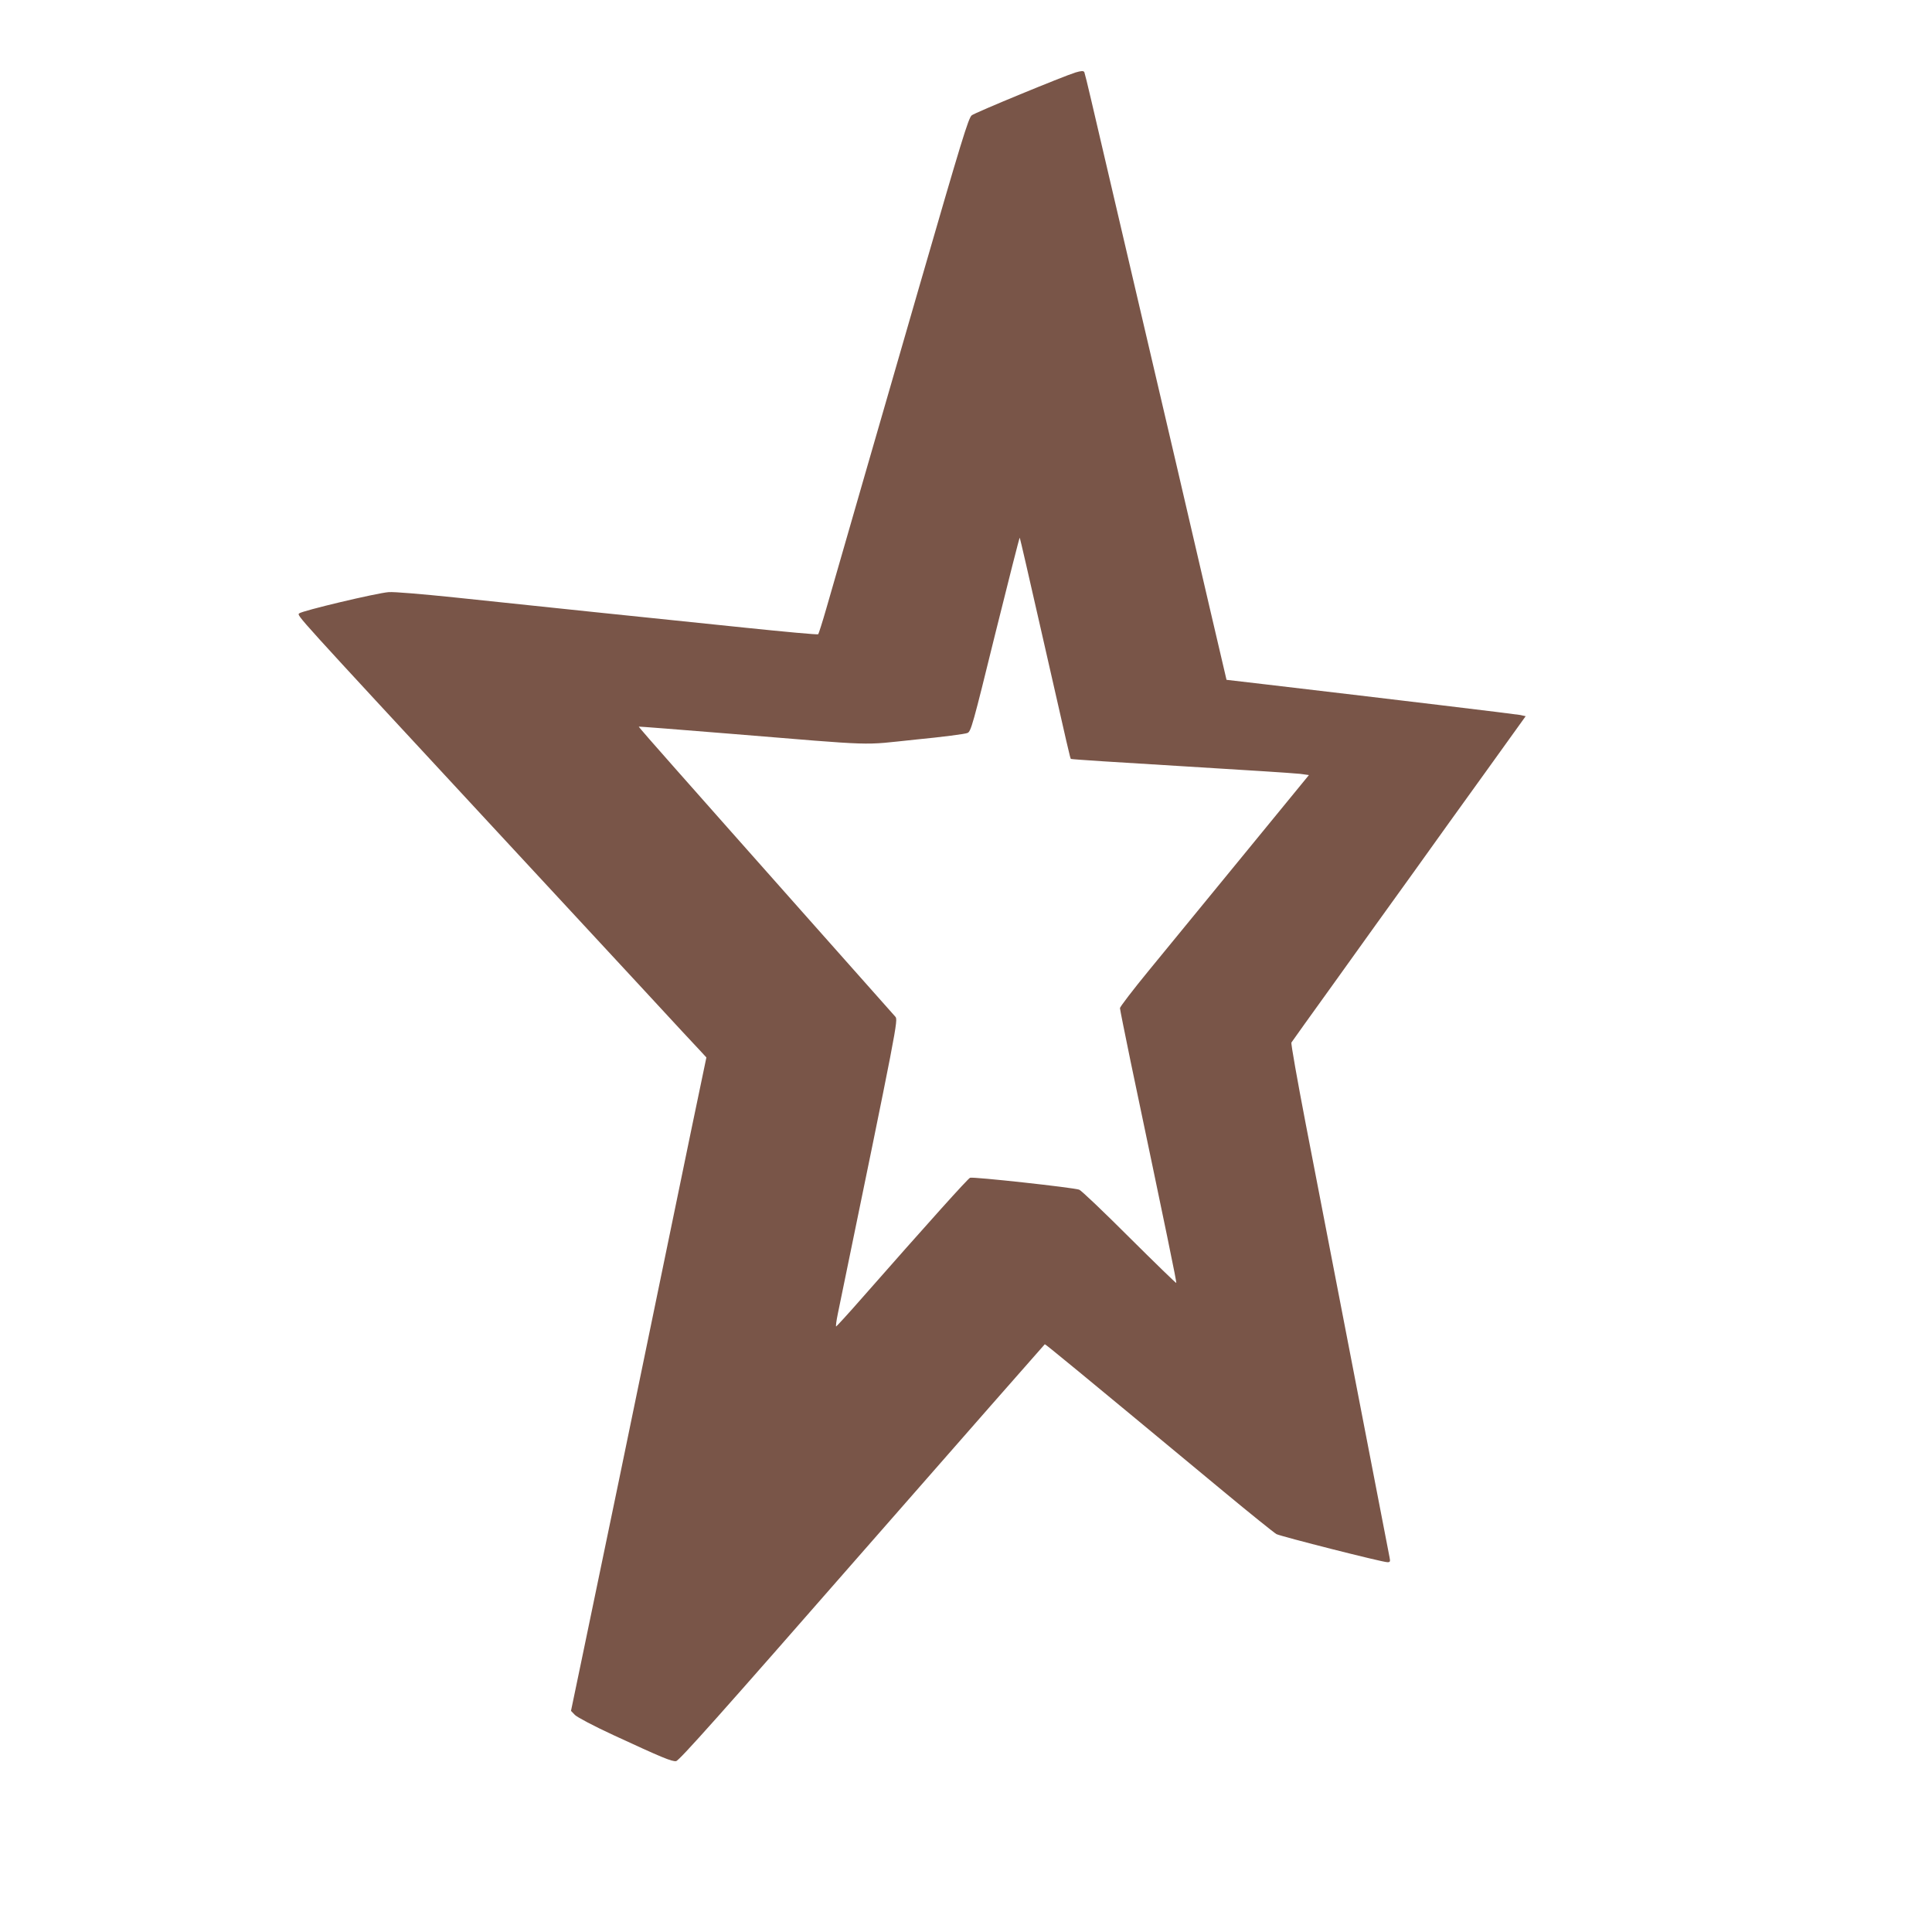 <?xml version="1.0" standalone="no"?>
<!DOCTYPE svg PUBLIC "-//W3C//DTD SVG 20010904//EN"
 "http://www.w3.org/TR/2001/REC-SVG-20010904/DTD/svg10.dtd">
<svg version="1.0" xmlns="http://www.w3.org/2000/svg"
 width="1280pt" height="1280pt" viewBox="0 0 1280 1280"
 preserveAspectRatio="xMidYMid meet">
<g transform="translate(0,1280) scale(0.1,-0.1)"
fill="#795548" stroke="none">
<path d="M7126 12320 c-81 -25 -666 -266 -688 -284 -22 -18 -66 -162 -348
-1136 -289 -999 -474 -1640 -615 -2130 -26 -91 -51 -168 -54 -172 -3 -4 -220
16 -481 43 -261 27 -713 74 -1005 104 -291 31 -703 74 -915 96 -222 23 -410
39 -445 36 -80 -6 -576 -124 -593 -141 -15 -15 -37 10 1247 -1376 350 -377
804 -867 1010 -1090 206 -223 389 -421 408 -440 l33 -36 -101 -484 c-55 -267
-127 -613 -159 -770 -162 -789 -499 -2416 -564 -2725 l-73 -350 26 -27 c15
-15 124 -73 256 -134 322 -149 385 -175 414 -172 20 2 289 304 1232 1382 664
758 1209 1379 1211 1380 5 1 195 -155 1185 -976 176 -146 334 -273 350 -282
33 -16 701 -186 735 -186 18 0 20 4 14 33 -6 29 -120 619 -366 1892 -49 253
-134 695 -190 983 -55 287 -98 528 -94 535 4 7 134 188 288 402 154 215 386
539 517 720 130 182 351 490 492 685 l255 355 -36 8 c-32 6 -838 103 -1672
201 l-274 32 -112 479 c-108 468 -272 1170 -589 2525 -85 366 -174 744 -196
839 -22 96 -43 179 -45 183 -6 10 -20 9 -58 -2z m-232 -3680 c192 -846 196
-863 201 -868 2 -3 332 -24 732 -48 400 -24 754 -47 787 -51 l58 -8 -434 -530
c-238 -291 -520 -635 -626 -764 -106 -129 -192 -242 -192 -250 0 -8 32 -166
70 -351 239 -1139 307 -1466 303 -1470 -2 -2 -142 134 -311 302 -169 169 -318
311 -332 316 -37 14 -704 87 -723 79 -14 -5 -265 -284 -726 -808 -84 -96 -157
-175 -161 -177 -4 -2 1 37 11 85 396 1922 400 1945 381 1967 -11 12 -288 325
-618 696 -329 371 -708 798 -841 949 -134 151 -242 275 -241 277 2 1 273 -20
603 -47 1002 -82 862 -77 1230 -39 176 17 331 37 345 44 23 10 35 52 183 654
88 354 161 642 163 640 2 -2 64 -272 138 -598z"/>
</g>
</svg>
